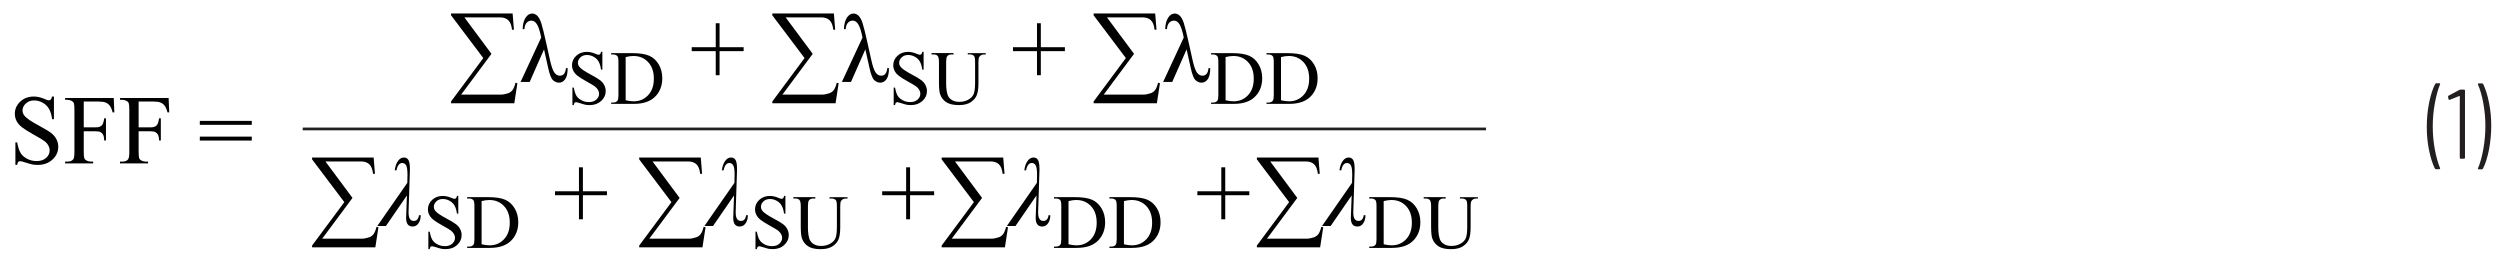   <svg xmlns="http://www.w3.org/2000/svg" width="6.29in" height=".7in" viewBox="0 0 452.85 50.75">
   <path d="M442.55,30.75c-.43-.9-.79-2.03-1.06-3.38-.28-1.36-.41-2.77-.41-4.23s.14-2.97.42-4.37c.28-1.4.65-2.55,1.11-3.45.05-.08.12-.13.22-.13h.54c.06,0,.11.02.13.06.03.04.03.09,0,.13-.38.94-.7,2.09-.95,3.47-.25,1.38-.38,2.79-.38,4.23s.13,2.82.38,4.17c.25,1.35.57,2.49.95,3.41.01.01.02.04.02.07s-.02.07-.04.09c-.03.02-.07.04-.12.04h-.59c-.1,0-.17-.04-.22-.13Z" fill="#231f20" stroke-width="0">
   </path>
   <path d="M447.22,16.35h.65c.12,0,.18.06.18.18v12.24c0,.12-.06.18-.18.18h-.59c-.12,0-.18-.06-.18-.18v-11.21s0-.04-.03-.05c-.02-.01-.04-.01-.06,0l-1.75.7-.07.02c-.07,0-.12-.05-.14-.14l-.09-.41v-.04c0-.1.04-.16.11-.2l1.93-1.03c.07-.04.15-.05.23-.05Z" fill="#231f20" stroke-width="0">
   </path>
   <path d="M451.37,15.33c.43.89.79,2.02,1.06,3.38.28,1.37.41,2.78.41,4.23s-.14,2.95-.41,4.36c-.28,1.4-.64,2.56-1.1,3.46-.05.08-.12.13-.22.13h-.56c-.06,0-.1-.02-.13-.06s-.03-.09,0-.14c.4-.92.72-2.08.97-3.46.25-1.38.38-2.8.38-4.25s-.13-2.82-.38-4.18-.58-2.48-.97-3.38l-.02-.07c0-.1.05-.14.16-.14h.59c.1,0,.17.04.22.13Z" fill="#231f20" stroke-width="0">
   </path>
   <path d="M8.25,17.62v4.12h-.33c-.11-.79-.29-1.42-.57-1.89s-.66-.84-1.16-1.12-1.03-.41-1.56-.41c-.61,0-1.11.19-1.51.56s-.6.8-.6,1.27c0,.36.13.69.38.99.36.44,1.23,1.03,2.59,1.76,1.11.6,1.87,1.06,2.28,1.38s.72.7.94,1.13.33.89.33,1.36c0,.9-.35,1.68-1.05,2.33s-1.6.98-2.7.98c-.35,0-.67-.03-.98-.08-.18-.03-.56-.14-1.13-.32-.57-.19-.93-.28-1.09-.28s-.26.04-.35.13-.15.27-.19.54h-.33v-4.09h.33c.15.86.36,1.5.62,1.92.26.43.65.78,1.18,1.06s1.11.42,1.74.42c.73,0,1.31-.19,1.74-.58s.64-.84.64-1.37c0-.29-.08-.59-.24-.89s-.41-.58-.75-.83c-.23-.18-.85-.55-1.87-1.12s-1.74-1.03-2.18-1.37-.76-.71-.98-1.12-.33-.86-.33-1.35c0-.86.33-1.59.98-2.21s1.49-.93,2.5-.93c.63,0,1.3.16,2.01.47.33.15.56.22.69.22.15,0,.28-.05.37-.14s.17-.27.23-.55h.33Z" fill="#010101" stroke-width="0">
   </path>
   <path d="M13.69,18.55v4.68h2.17c.5,0,.86-.11,1.09-.33s.39-.65.46-1.31h.33v4.03h-.33c0-.46-.07-.8-.18-1.02s-.27-.38-.47-.49-.5-.16-.9-.16h-2.17v3.74c0,.6.04,1,.11,1.2.06.15.18.27.37.38.26.14.53.21.81.21h.43v.33h-5.12v-.33h.42c.49,0,.85-.14,1.07-.43.14-.19.21-.64.21-1.35v-7.7c0-.6-.04-1-.11-1.2-.06-.15-.18-.27-.36-.38-.25-.14-.52-.21-.81-.21h-.42v-.33h8.87l.11,2.62h-.31c-.15-.56-.33-.97-.53-1.23s-.45-.45-.75-.57-.75-.18-1.38-.18h-2.63Z" fill="#010101" stroke-width="0">
   </path>
   <path d="M23.7,18.55v4.68h2.17c.5,0,.86-.11,1.09-.33s.39-.65.46-1.31h.33v4.03h-.33c0-.46-.07-.8-.18-1.02s-.27-.38-.47-.49-.5-.16-.9-.16h-2.17v3.74c0,.6.04,1,.11,1.2.06.15.18.27.37.38.26.14.53.21.81.21h.43v.33h-5.12v-.33h.42c.49,0,.85-.14,1.07-.43.14-.19.21-.64.21-1.35v-7.7c0-.6-.04-1-.11-1.2-.06-.15-.18-.27-.36-.38-.25-.14-.52-.21-.81-.21h-.42v-.33h8.87l.11,2.62h-.31c-.15-.56-.33-.97-.53-1.23s-.45-.45-.75-.57-.75-.18-1.38-.18h-2.63Z" fill="#010101" stroke-width="0">
   </path>
   <path d="M34.86,22.05h9.48v.72h-9.48v-.72ZM34.86,24.92h9.48v.72h-9.48v-.72Z" fill="#010101" stroke-width="0">
   </path>
   <path d="M92.23,18.84h-11.54v-.33l5.88-7.92-5.88-7.8v-.33h11.23l.24,2.96h-.35c-.09-.81-.32-1.39-.68-1.73s-.86-.52-1.51-.52h-6.5l4.94,6.65-5.53,7.44h7.19c.41,0,.86-.08,1.34-.24.33-.11.61-.3.83-.58s.4-.73.55-1.34l.35.07-.56,3.65Z" fill="#010101" stroke-width="0">
   </path>
   <path d="M101.64,12.43h.32c0,.93-.15,1.6-.45,2.02s-.68.63-1.13.63c-.37,0-.72-.14-1.06-.42s-.64-1.02-.91-2.24l-.76-3.41-2.62,5.94h-1.66l3.76-8.1c-.2-1.05-.44-1.83-.72-2.33s-.63-.76-1.05-.76c-.33,0-.63.13-.87.38s-.39.65-.42,1.18h-.32c.02-.86.19-1.55.52-2.07s.74-.78,1.23-.78c.32,0,.62.13.9.39s.53.71.74,1.34.53,1.94.97,3.92l.62,2.79c.25,1.15.52,1.93.8,2.32s.61.58,1,.58c.66,0,1.03-.46,1.12-1.39Z" fill="#010101" stroke-width="0">
   </path>
   <path d="M108.29,9.48v3.21h-.25c-.08-.62-.23-1.1-.44-1.47s-.51-.65-.91-.87-.8-.32-1.22-.32c-.47,0-.87.14-1.18.43s-.46.62-.46.99c0,.28.1.54.29.77.28.34.95.8,2.02,1.37.87.46,1.46.82,1.77,1.07s.56.54.73.88.26.69.26,1.06c0,.7-.27,1.31-.82,1.81s-1.25.76-2.1.76c-.27,0-.52-.02-.76-.06-.14-.02-.43-.11-.88-.25s-.73-.22-.84-.22-.2.03-.27.1-.12.21-.15.42h-.25v-3.18h.25c.12.67.28,1.16.48,1.49s.51.6.92.82.86.33,1.36.33c.57,0,1.02-.15,1.35-.45s.5-.66.5-1.07c0-.23-.06-.46-.19-.69s-.32-.45-.58-.65c-.18-.14-.66-.43-1.46-.87s-1.36-.8-1.69-1.06-.59-.56-.76-.88-.26-.67-.26-1.05c0-.67.26-1.24.77-1.72s1.16-.72,1.95-.72c.49,0,1.01.12,1.57.36.26.11.44.17.54.17.12,0,.22-.04.29-.11s.14-.21.18-.43h.25Z" fill="#010101" stroke-width="0">
   </path>
   <path d="M109.89,18.96v-.25h.35c.39,0,.67-.13.83-.38.1-.15.15-.49.15-1.01v-5.99c0-.58-.06-.94-.19-1.09-.18-.2-.44-.3-.79-.3h-.35v-.25h3.77c1.39,0,2.44.16,3.16.47s1.3.84,1.74,1.57.66,1.58.66,2.54c0,1.29-.39,2.37-1.18,3.23-.88.97-2.22,1.45-4.02,1.45h-4.14ZM112.54,18.29c.58.13,1.06.19,1.46.19,1.06,0,1.93-.37,2.63-1.11s1.05-1.75,1.05-3.02-.35-2.29-1.05-3.03-1.59-1.11-2.69-1.11c-.41,0-.88.07-1.4.2v7.88Z" fill="#010101" stroke-width="0">
   </path>
   <path d="M128.97,13.72v-4.39h-4.38v-.72h4.38v-4.37h.7v4.37h4.39v.72h-4.39v4.39h-.7Z" fill="#010101" stroke-width="0">
   </path>
   <path d="M150.83,18.84h-11.54v-.33l5.88-7.92-5.88-7.8v-.33h11.23l.24,2.96h-.35c-.09-.81-.32-1.39-.68-1.73s-.86-.52-1.51-.52h-6.5l4.94,6.65-5.53,7.44h7.19c.41,0,.86-.08,1.34-.24.33-.11.61-.3.83-.58s.4-.73.55-1.34l.35.07-.56,3.65Z" fill="#010101" stroke-width="0">
   </path>
   <path d="M160.25,12.43h.32c0,.93-.15,1.6-.45,2.02s-.68.63-1.13.63c-.37,0-.72-.14-1.06-.42s-.64-1.02-.91-2.24l-.76-3.41-2.62,5.94h-1.66l3.76-8.1c-.2-1.05-.44-1.83-.72-2.33s-.63-.76-1.05-.76c-.33,0-.63.13-.87.38s-.39.65-.42,1.18h-.32c.02-.86.19-1.55.52-2.07s.74-.78,1.23-.78c.32,0,.62.13.9.39s.53.71.74,1.34.53,1.94.97,3.92l.62,2.79c.25,1.15.52,1.93.8,2.32s.61.58,1,.58c.66,0,1.03-.46,1.12-1.39Z" fill="#010101" stroke-width="0">
   </path>
   <path d="M166.89,9.48v3.21h-.25c-.08-.62-.23-1.1-.44-1.47s-.51-.65-.91-.87-.8-.32-1.22-.32c-.47,0-.87.14-1.18.43s-.46.62-.46.99c0,.28.1.54.29.77.28.34.95.8,2.02,1.37.87.46,1.46.82,1.77,1.07s.56.54.73.88.26.69.26,1.06c0,.7-.27,1.31-.82,1.81s-1.25.76-2.1.76c-.27,0-.52-.02-.76-.06-.14-.02-.43-.11-.88-.25s-.73-.22-.84-.22-.2.03-.27.1-.12.21-.15.42h-.25v-3.18h.25c.12.67.28,1.16.48,1.49s.51.6.92.82.86.33,1.36.33c.57,0,1.02-.15,1.35-.45s.5-.66.5-1.07c0-.23-.06-.46-.19-.69s-.32-.45-.58-.65c-.18-.14-.66-.43-1.46-.87s-1.36-.8-1.69-1.06-.59-.56-.76-.88-.26-.67-.26-1.05c0-.67.26-1.24.77-1.72s1.16-.72,1.95-.72c.49,0,1.01.12,1.57.36.26.11.44.17.54.17.12,0,.22-.04.29-.11s.14-.21.18-.43h.25Z" fill="#010101" stroke-width="0">
   </path>
   <path d="M174.94,9.94v-.25h3.28v.25h-.35c-.36,0-.65.15-.84.46-.1.14-.14.47-.14.98v3.76c0,.93-.09,1.65-.28,2.16s-.55.95-1.09,1.32-1.27.55-2.2.55c-1.01,0-1.78-.18-2.3-.53s-.9-.82-1.11-1.42c-.15-.41-.22-1.17-.22-2.28v-3.62c0-.57-.08-.94-.24-1.12s-.41-.27-.76-.27h-.35v-.25h4.01v.25h-.36c-.38,0-.66.12-.82.36-.11.16-.17.51-.17,1.03v4.04c0,.36.03.77.1,1.24s.19.83.36,1.09.42.47.75.64.73.25,1.2.25c.61,0,1.15-.13,1.63-.4s.81-.6.98-1.02.26-1.11.26-2.1v-3.75c0-.58-.06-.94-.19-1.09-.18-.2-.44-.3-.79-.3h-.35Z" fill="#010101" stroke-width="0">
   </path>
   <path d="M187.57,13.72v-4.39h-4.38v-.72h4.38v-4.37h.7v4.37h4.39v.72h-4.39v4.39h-.7Z" fill="#010101" stroke-width="0">
   </path>
   <path d="M209.44,18.84h-11.54v-.33l5.88-7.92-5.88-7.8v-.33h11.23l.24,2.96h-.35c-.09-.81-.32-1.39-.68-1.73s-.86-.52-1.51-.52h-6.5l4.94,6.65-5.53,7.44h7.19c.41,0,.86-.08,1.34-.24.33-.11.61-.3.83-.58s.4-.73.55-1.34l.35.07-.56,3.65Z" fill="#010101" stroke-width="0">
   </path>
   <path d="M218.85,12.43h.32c0,.93-.15,1.6-.45,2.02s-.68.63-1.13.63c-.37,0-.72-.14-1.06-.42s-.64-1.02-.91-2.24l-.76-3.41-2.62,5.94h-1.66l3.76-8.1c-.2-1.05-.44-1.83-.72-2.33s-.63-.76-1.05-.76c-.33,0-.63.13-.87.38s-.39.65-.42,1.18h-.32c.02-.86.19-1.55.52-2.07s.74-.78,1.23-.78c.32,0,.62.13.9.39s.53.71.74,1.34.53,1.94.97,3.92l.62,2.79c.25,1.15.52,1.93.8,2.32s.61.58,1,.58c.66,0,1.03-.46,1.12-1.39Z" fill="#010101" stroke-width="0">
   </path>
   <path d="M219.32,18.96v-.25h.35c.39,0,.67-.13.83-.38.1-.15.15-.49.15-1.01v-5.99c0-.58-.06-.94-.19-1.09-.18-.2-.44-.3-.79-.3h-.35v-.25h3.77c1.39,0,2.44.16,3.16.47.72.31,1.3.84,1.74,1.57.44.73.66,1.58.66,2.54,0,1.29-.39,2.37-1.18,3.23-.88.97-2.22,1.45-4.02,1.45h-4.14ZM221.97,18.29c.58.13,1.06.19,1.46.19,1.06,0,1.93-.37,2.63-1.11.7-.74,1.05-1.75,1.05-3.02s-.35-2.29-1.05-3.03c-.7-.74-1.59-1.11-2.69-1.11-.41,0-.88.07-1.4.2v7.88Z" fill="#010101" stroke-width="0">
   </path>
   <path d="M229.43,18.96v-.25h.35c.39,0,.67-.13.83-.38.1-.15.15-.49.15-1.01v-5.99c0-.58-.06-.94-.19-1.09-.18-.2-.44-.3-.79-.3h-.35v-.25h3.77c1.39,0,2.44.16,3.16.47.72.31,1.3.84,1.74,1.57.44.73.66,1.58.66,2.54,0,1.29-.39,2.37-1.18,3.23-.88.97-2.22,1.45-4.02,1.45h-4.14ZM232.08,18.29c.58.13,1.06.19,1.46.19,1.06,0,1.93-.37,2.63-1.11s1.05-1.75,1.05-3.02-.35-2.29-1.05-3.03-1.59-1.11-2.69-1.11c-.41,0-.88.07-1.4.2v7.88Z" fill="#010101" stroke-width="0">
   </path>
   <path d="M66.88,45.12h-11.54v-.33l5.88-7.92-5.88-7.8v-.33h11.23l.24,2.96h-.35c-.09-.81-.32-1.39-.68-1.73s-.86-.52-1.51-.52h-6.5l4.94,6.65-5.53,7.44h7.19c.41,0,.86-.08,1.34-.24.33-.11.61-.3.83-.58.22-.29.4-.73.55-1.34l.35.07-.56,3.65Z" fill="#010101" stroke-width="0">
   </path>
   <path d="M68.79,41.23h-1.56l5.48-7.88.03-1.49c0-.9-.09-1.47-.27-1.74s-.41-.39-.68-.39c-.53,0-.88.45-1.05,1.34h-.32c.08-.69.27-1.25.58-1.69.31-.44.67-.65,1.09-.65.37,0,.64.15.82.45s.27.83.27,1.59c0,.09,0,.21,0,.36l-.24,7.42c0,.09,0,.17,0,.24,0,1.01.32,1.51.95,1.51.54,0,.86-.35.95-1.05h.32c0,.59-.14,1.09-.41,1.48-.27.4-.62.59-1.07.59-.79,0-1.19-.52-1.19-1.56,0-.06,0-.25.02-.59l.13-3.52-3.83,5.57Z" fill="#010101" stroke-width="0">
   </path>
   <path d="M82.01,35.75v3.21h-.25c-.08-.62-.23-1.11-.44-1.47s-.51-.65-.91-.87-.8-.32-1.22-.32c-.47,0-.87.14-1.18.43-.31.29-.46.62-.46.99,0,.28.1.54.29.77.28.34.95.8,2.02,1.37.87.46,1.46.82,1.77,1.07.32.25.56.54.73.88s.26.69.26,1.06c0,.7-.27,1.31-.82,1.81-.54.51-1.25.76-2.1.76-.27,0-.52-.02-.76-.06-.14-.02-.43-.11-.88-.25-.44-.14-.73-.21-.84-.21s-.2.03-.27.1-.12.21-.15.42h-.25v-3.18h.25c.12.67.28,1.16.48,1.49.2.33.51.6.92.82s.86.33,1.36.33c.57,0,1.02-.15,1.35-.45s.5-.66.5-1.07c0-.23-.06-.46-.19-.69s-.32-.45-.58-.65c-.18-.14-.66-.43-1.46-.87-.79-.44-1.36-.8-1.69-1.06s-.59-.56-.76-.88-.26-.67-.26-1.05c0-.67.26-1.24.77-1.72.51-.48,1.16-.72,1.95-.72.49,0,1.01.12,1.57.36.26.11.44.17.54.17.12,0,.22-.04.29-.11.08-.07.14-.21.18-.43h.25Z" fill="#010101" stroke-width="0">
   </path>
   <path d="M83.62,45.23v-.25h.35c.39,0,.67-.12.83-.38.1-.15.15-.49.15-1.01v-5.99c0-.58-.06-.94-.19-1.09-.18-.2-.44-.3-.79-.3h-.35v-.25h3.77c1.39,0,2.44.16,3.16.47s1.3.84,1.74,1.57.66,1.58.66,2.54c0,1.29-.39,2.37-1.18,3.23-.88.97-2.22,1.45-4.02,1.45h-4.14ZM86.26,44.56c.58.13,1.06.19,1.46.19,1.06,0,1.93-.37,2.63-1.11s1.05-1.75,1.05-3.02-.35-2.29-1.05-3.03-1.59-1.11-2.69-1.11c-.41,0-.88.07-1.4.2v7.88Z" fill="#010101" stroke-width="0">
   </path>
   <path d="M104.02,40v-4.39h-4.37v-.72h4.37v-4.37h.72v4.37h4.39v.72h-4.39v4.39h-.72Z" fill="#010101" stroke-width="0">
   </path>
   <path d="M126.55,45.12h-11.54v-.33l5.88-7.92-5.88-7.8v-.33h11.23l.24,2.96h-.35c-.09-.81-.32-1.39-.68-1.73s-.86-.52-1.51-.52h-6.5l4.94,6.65-5.53,7.44h7.19c.41,0,.86-.08,1.34-.24.33-.11.61-.3.83-.58.22-.29.4-.73.55-1.34l.35.07-.56,3.65Z" fill="#010101" stroke-width="0">
   </path>
   <path d="M128.46,41.23h-1.56l5.48-7.88.03-1.49c0-.9-.09-1.47-.27-1.74s-.41-.39-.68-.39c-.53,0-.88.45-1.05,1.34h-.32c.08-.69.27-1.25.58-1.69.31-.44.67-.65,1.09-.65.37,0,.64.15.82.45s.27.83.27,1.59c0,.09,0,.21,0,.36l-.24,7.42c0,.09,0,.17,0,.24,0,1.01.32,1.51.95,1.51.54,0,.86-.35.95-1.05h.32c0,.59-.14,1.09-.41,1.48-.27.4-.62.59-1.07.59-.79,0-1.19-.52-1.19-1.56,0-.06,0-.25.02-.59l.13-3.52-3.83,5.57Z" fill="#010101" stroke-width="0">
   </path>
   <path d="M141.68,35.75v3.21h-.25c-.08-.62-.23-1.11-.44-1.47s-.51-.65-.91-.87-.8-.32-1.22-.32c-.47,0-.87.14-1.18.43-.31.29-.46.62-.46.99,0,.28.1.54.29.77.28.34.95.8,2.02,1.37.87.46,1.46.82,1.77,1.07.32.25.56.54.73.88s.26.69.26,1.06c0,.7-.27,1.31-.82,1.81-.54.51-1.25.76-2.1.76-.27,0-.52-.02-.76-.06-.14-.02-.43-.11-.88-.25-.44-.14-.73-.21-.84-.21s-.2.03-.27.1-.12.21-.15.42h-.25v-3.18h.25c.12.67.28,1.16.48,1.49.2.33.51.6.92.82s.86.33,1.36.33c.57,0,1.02-.15,1.35-.45s.5-.66.5-1.07c0-.23-.06-.46-.19-.69s-.32-.45-.58-.65c-.18-.14-.66-.43-1.46-.87-.79-.44-1.36-.8-1.69-1.06s-.59-.56-.76-.88-.26-.67-.26-1.05c0-.67.26-1.24.77-1.72.51-.48,1.16-.72,1.95-.72.49,0,1.01.12,1.57.36.26.11.44.17.54.17.12,0,.22-.04.29-.11.08-.07.14-.21.18-.43h.25Z" fill="#010101" stroke-width="0">
   </path>
   <path d="M149.73,36.22v-.25h3.28v.25h-.35c-.36,0-.65.15-.84.46-.1.14-.14.47-.14.98v3.76c0,.93-.09,1.65-.28,2.16-.18.51-.55.95-1.09,1.32-.54.37-1.27.55-2.2.55-1.01,0-1.78-.18-2.3-.53s-.9-.82-1.11-1.42c-.15-.41-.22-1.17-.22-2.28v-3.62c0-.57-.08-.94-.24-1.12s-.41-.27-.76-.27h-.35v-.25h4.01v.25h-.36c-.38,0-.66.12-.82.36-.11.16-.17.51-.17,1.03v4.04c0,.36.03.77.1,1.24s.19.83.36,1.09.42.47.75.64.73.25,1.2.25c.61,0,1.15-.13,1.63-.4s.81-.6.98-1.02c.18-.41.26-1.11.26-2.09v-3.75c0-.58-.06-.94-.19-1.09-.18-.2-.44-.3-.79-.3h-.35Z" fill="#010101" stroke-width="0">
   </path>
   <path d="M163.7,40v-4.39h-4.37v-.72h4.37v-4.37h.72v4.37h4.39v.72h-4.39v4.39h-.72Z" fill="#010101" stroke-width="0">
   </path>
   <path d="M181.72,45.12h-11.54v-.33l5.88-7.92-5.88-7.8v-.33h11.23l.24,2.96h-.35c-.09-.81-.32-1.39-.68-1.73s-.86-.52-1.51-.52h-6.5l4.94,6.65-5.53,7.44h7.19c.41,0,.86-.08,1.34-.24.33-.11.61-.3.83-.58.22-.29.4-.73.55-1.34l.35.07-.56,3.65Z" fill="#010101" stroke-width="0">
   </path>
   <path d="M183.63,41.23h-1.56l5.48-7.88.03-1.49c0-.9-.09-1.47-.27-1.74s-.41-.39-.68-.39c-.53,0-.88.45-1.05,1.34h-.32c.08-.69.27-1.25.58-1.69.31-.44.67-.65,1.09-.65.37,0,.64.15.82.45s.27.83.27,1.59c0,.09,0,.21,0,.36l-.24,7.42c0,.09,0,.17,0,.24,0,1.01.32,1.51.95,1.51.54,0,.86-.35.95-1.05h.32c0,.59-.14,1.09-.41,1.48-.27.4-.62.59-1.07.59-.79,0-1.19-.52-1.19-1.56,0-.06,0-.25.02-.59l.13-3.52-3.83,5.57Z" fill="#010101" stroke-width="0">
   </path>
   <path d="M190.67,45.23v-.25h.35c.39,0,.67-.12.83-.38.1-.15.15-.49.15-1.01v-5.99c0-.58-.06-.94-.19-1.09-.18-.2-.44-.3-.79-.3h-.35v-.25h3.77c1.39,0,2.44.16,3.16.47s1.3.84,1.74,1.57.66,1.58.66,2.54c0,1.29-.39,2.37-1.18,3.23-.88.97-2.22,1.45-4.02,1.45h-4.14ZM193.32,44.56c.58.13,1.06.19,1.46.19,1.06,0,1.93-.37,2.63-1.11s1.05-1.75,1.05-3.02-.35-2.29-1.05-3.03-1.59-1.11-2.69-1.11c-.41,0-.88.07-1.4.2v7.88Z" fill="#010101" stroke-width="0">
   </path>
   <path d="M200.78,45.23v-.25h.35c.39,0,.67-.12.83-.38.1-.15.15-.49.15-1.01v-5.99c0-.58-.06-.94-.19-1.09-.18-.2-.44-.3-.79-.3h-.35v-.25h3.77c1.39,0,2.44.16,3.16.47s1.3.84,1.74,1.57.66,1.58.66,2.54c0,1.29-.39,2.37-1.18,3.23-.88.97-2.22,1.45-4.02,1.45h-4.14ZM203.43,44.56c.58.13,1.06.19,1.46.19,1.06,0,1.93-.37,2.63-1.11s1.05-1.75,1.05-3.02-.35-2.29-1.05-3.03-1.59-1.11-2.69-1.11c-.41,0-.88.07-1.4.2v7.88Z" fill="#010101" stroke-width="0">
   </path>
   <path d="M221.19,40v-4.39h-4.37v-.72h4.37v-4.37h.72v4.37h4.39v.72h-4.39v4.39h-.72Z" fill="#010101" stroke-width="0">
   </path>
   <path d="M239.22,45.12h-11.54v-.33l5.88-7.92-5.88-7.8v-.33h11.23l.24,2.96h-.35c-.09-.81-.32-1.39-.68-1.73-.36-.35-.86-.52-1.51-.52h-6.5l4.94,6.65-5.53,7.44h7.19c.41,0,.86-.08,1.34-.24.33-.11.61-.3.83-.58.22-.29.4-.73.55-1.34l.35.07-.56,3.65Z" fill="#010101" stroke-width="0">
   </path>
   <path d="M241.12,41.23h-1.56l5.48-7.88.03-1.49c0-.9-.09-1.47-.27-1.74-.18-.26-.41-.39-.68-.39-.53,0-.88.45-1.05,1.34h-.32c.08-.69.27-1.25.58-1.69.31-.44.67-.65,1.09-.65.37,0,.64.15.82.45.18.3.27.83.27,1.59,0,.09,0,.21,0,.36l-.24,7.42c0,.09,0,.17,0,.24,0,1.01.32,1.51.95,1.51.54,0,.86-.35.95-1.05h.32c0,.59-.14,1.09-.41,1.48-.27.4-.62.59-1.07.59-.79,0-1.19-.52-1.19-1.56,0-.06,0-.25.02-.59l.13-3.52-3.83,5.57Z" fill="#010101" stroke-width="0">
   </path>
   <path d="M248.17,45.23v-.25h.35c.39,0,.67-.12.83-.38.1-.15.15-.49.15-1.01v-5.99c0-.58-.06-.94-.19-1.09-.18-.2-.44-.3-.79-.3h-.35v-.25h3.77c1.39,0,2.44.16,3.16.47.72.31,1.3.84,1.74,1.57.44.73.66,1.58.66,2.54,0,1.29-.39,2.37-1.18,3.23-.88.97-2.22,1.45-4.02,1.45h-4.14ZM250.81,44.56c.58.13,1.06.19,1.46.19,1.06,0,1.93-.37,2.63-1.11s1.05-1.75,1.05-3.02-.35-2.29-1.05-3.03-1.59-1.11-2.69-1.11c-.41,0-.88.07-1.4.2v7.88Z" fill="#010101" stroke-width="0">
   </path>
   <path d="M264.72,36.22v-.25h3.28v.25h-.35c-.36,0-.64.15-.84.46-.1.14-.14.47-.14.98v3.76c0,.93-.09,1.65-.28,2.16-.18.51-.55.95-1.09,1.32-.54.37-1.28.55-2.21.55-1.01,0-1.78-.18-2.3-.53s-.9-.82-1.11-1.42c-.15-.41-.22-1.17-.22-2.28v-3.62c0-.57-.08-.94-.24-1.12-.16-.18-.41-.27-.76-.27h-.35v-.25h4.01v.25h-.36c-.38,0-.66.12-.82.36-.11.16-.17.51-.17,1.03v4.04c0,.36.03.77.1,1.24.07.46.19.83.36,1.09s.42.47.75.64c.33.17.73.25,1.2.25.61,0,1.15-.13,1.63-.4s.81-.6.98-1.02c.18-.41.26-1.11.26-2.09v-3.75c0-.58-.06-.94-.19-1.09-.18-.2-.44-.3-.79-.3h-.35Z" fill="#010101" stroke-width="0">
   </path>
   <line x1="53.63" y1="23.52" x2="269.48" y2="23.52" fill="none" stroke="#231f20" stroke-miterlimit="10" stroke-width=".5">
   </line>
  </svg>
